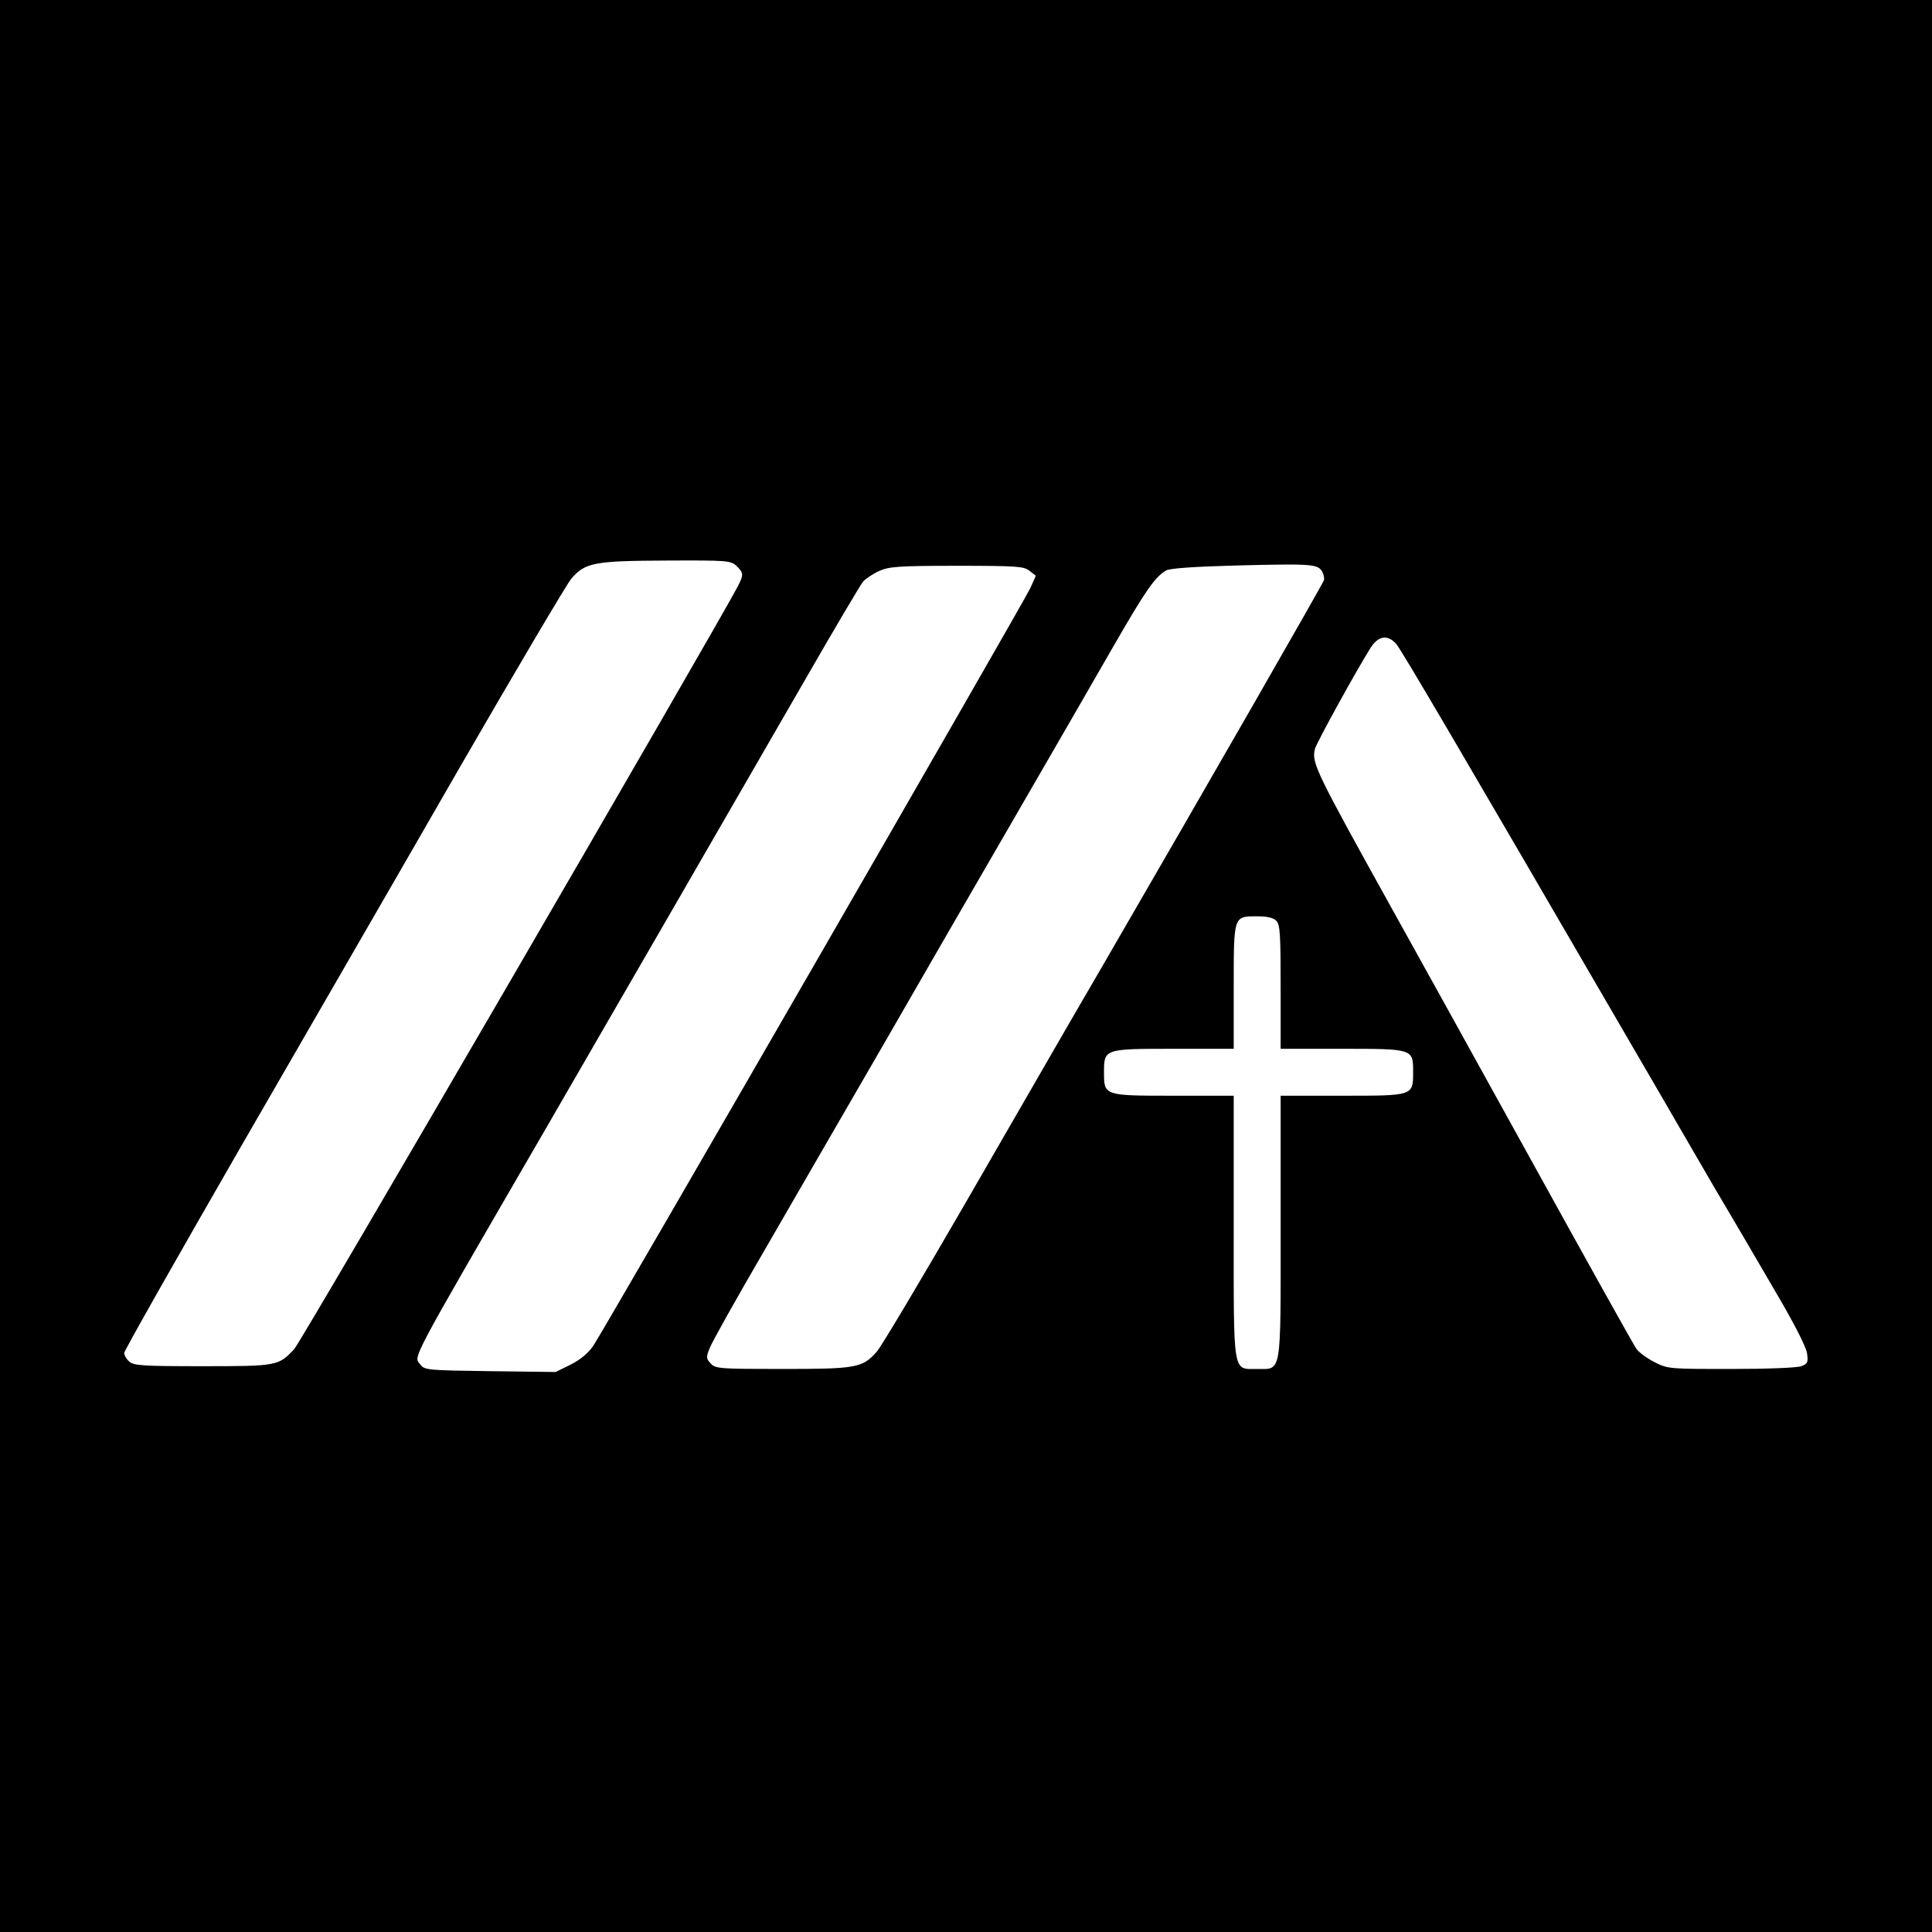 <?xml version="1.0" standalone="no"?>
<!DOCTYPE svg PUBLIC "-//W3C//DTD SVG 20010904//EN"
 "http://www.w3.org/TR/2001/REC-SVG-20010904/DTD/svg10.dtd">
<svg version="1.0" xmlns="http://www.w3.org/2000/svg"
 width="700pt" height="700pt" viewBox="0 0 700 700"
 preserveAspectRatio="xMidYMid meet">
<g transform="translate(0,700) scale(0.1,-0.1)"
fill="#000000" stroke="none">
<path d="M0 3500 l0 -3500 3500 0 3500 0 0 3500 0 3500 -3500 0 -3500 0 0
-3500z m2668 1450 c26 -25 27 -32 6 -73 -74 -142 -1583 -2740 -1608 -2765 -57
-61 -61 -62 -332 -62 -216 0 -250 2 -266 17 -10 9 -18 23 -18 31 0 8 190 343
422 746 232 402 590 1021 794 1376 205 355 386 661 403 682 50 60 84 66 347
67 218 1 231 0 252 -19z m2120 -17 c7 -10 11 -26 9 -35 -4 -13 -407 -716 -817
-1423 -26 -44 -80 -138 -122 -210 -41 -71 -205 -355 -363 -629 -159 -275 -302
-515 -318 -533 -52 -59 -73 -63 -342 -63 -229 0 -243 1 -260 20 -17 18 -17 23
-3 57 8 21 96 178 195 348 99 171 291 504 428 740 136 237 356 617 488 845
132 228 292 505 355 615 113 196 147 245 187 268 13 8 103 14 250 18 271 7
296 5 313 -18z m-1058 -1 l23 -18 -20 -45 c-23 -50 -1541 -2682 -1584 -2746
-19 -27 -47 -50 -83 -68 l-53 -26 -237 3 c-224 3 -238 4 -252 23 -25 34 -57
-25 456 860 92 160 294 508 448 775 154 267 371 643 482 835 111 193 209 359
218 369 10 10 35 27 57 37 35 16 69 19 281 19 219 0 244 -2 264 -18z m1328
-264 c18 -20 231 -383 847 -1443 90 -154 172 -296 183 -315 11 -19 66 -114
122 -210 57 -96 155 -263 217 -370 70 -118 117 -210 120 -232 5 -34 3 -39 -21
-48 -16 -6 -124 -10 -255 -10 -223 0 -228 0 -277 25 -27 14 -56 35 -65 48 -9
12 -183 324 -386 692 -204 369 -424 767 -490 885 -287 517 -301 545 -289 596
6 23 151 286 202 367 28 43 60 49 92 15z m-434 -1004 c14 -13 16 -49 16 -240
l0 -224 222 0 c258 0 258 0 258 -83 0 -88 2 -87 -257 -87 l-223 0 0 -473 c0
-545 5 -517 -85 -517 -90 0 -85 -28 -85 517 l0 473 -217 0 c-252 0 -253 0
-253 83 0 87 -1 87 252 87 l218 0 0 224 c0 260 -1 256 85 256 35 0 59 -5 69
-16z"/>
</g>
</svg>
